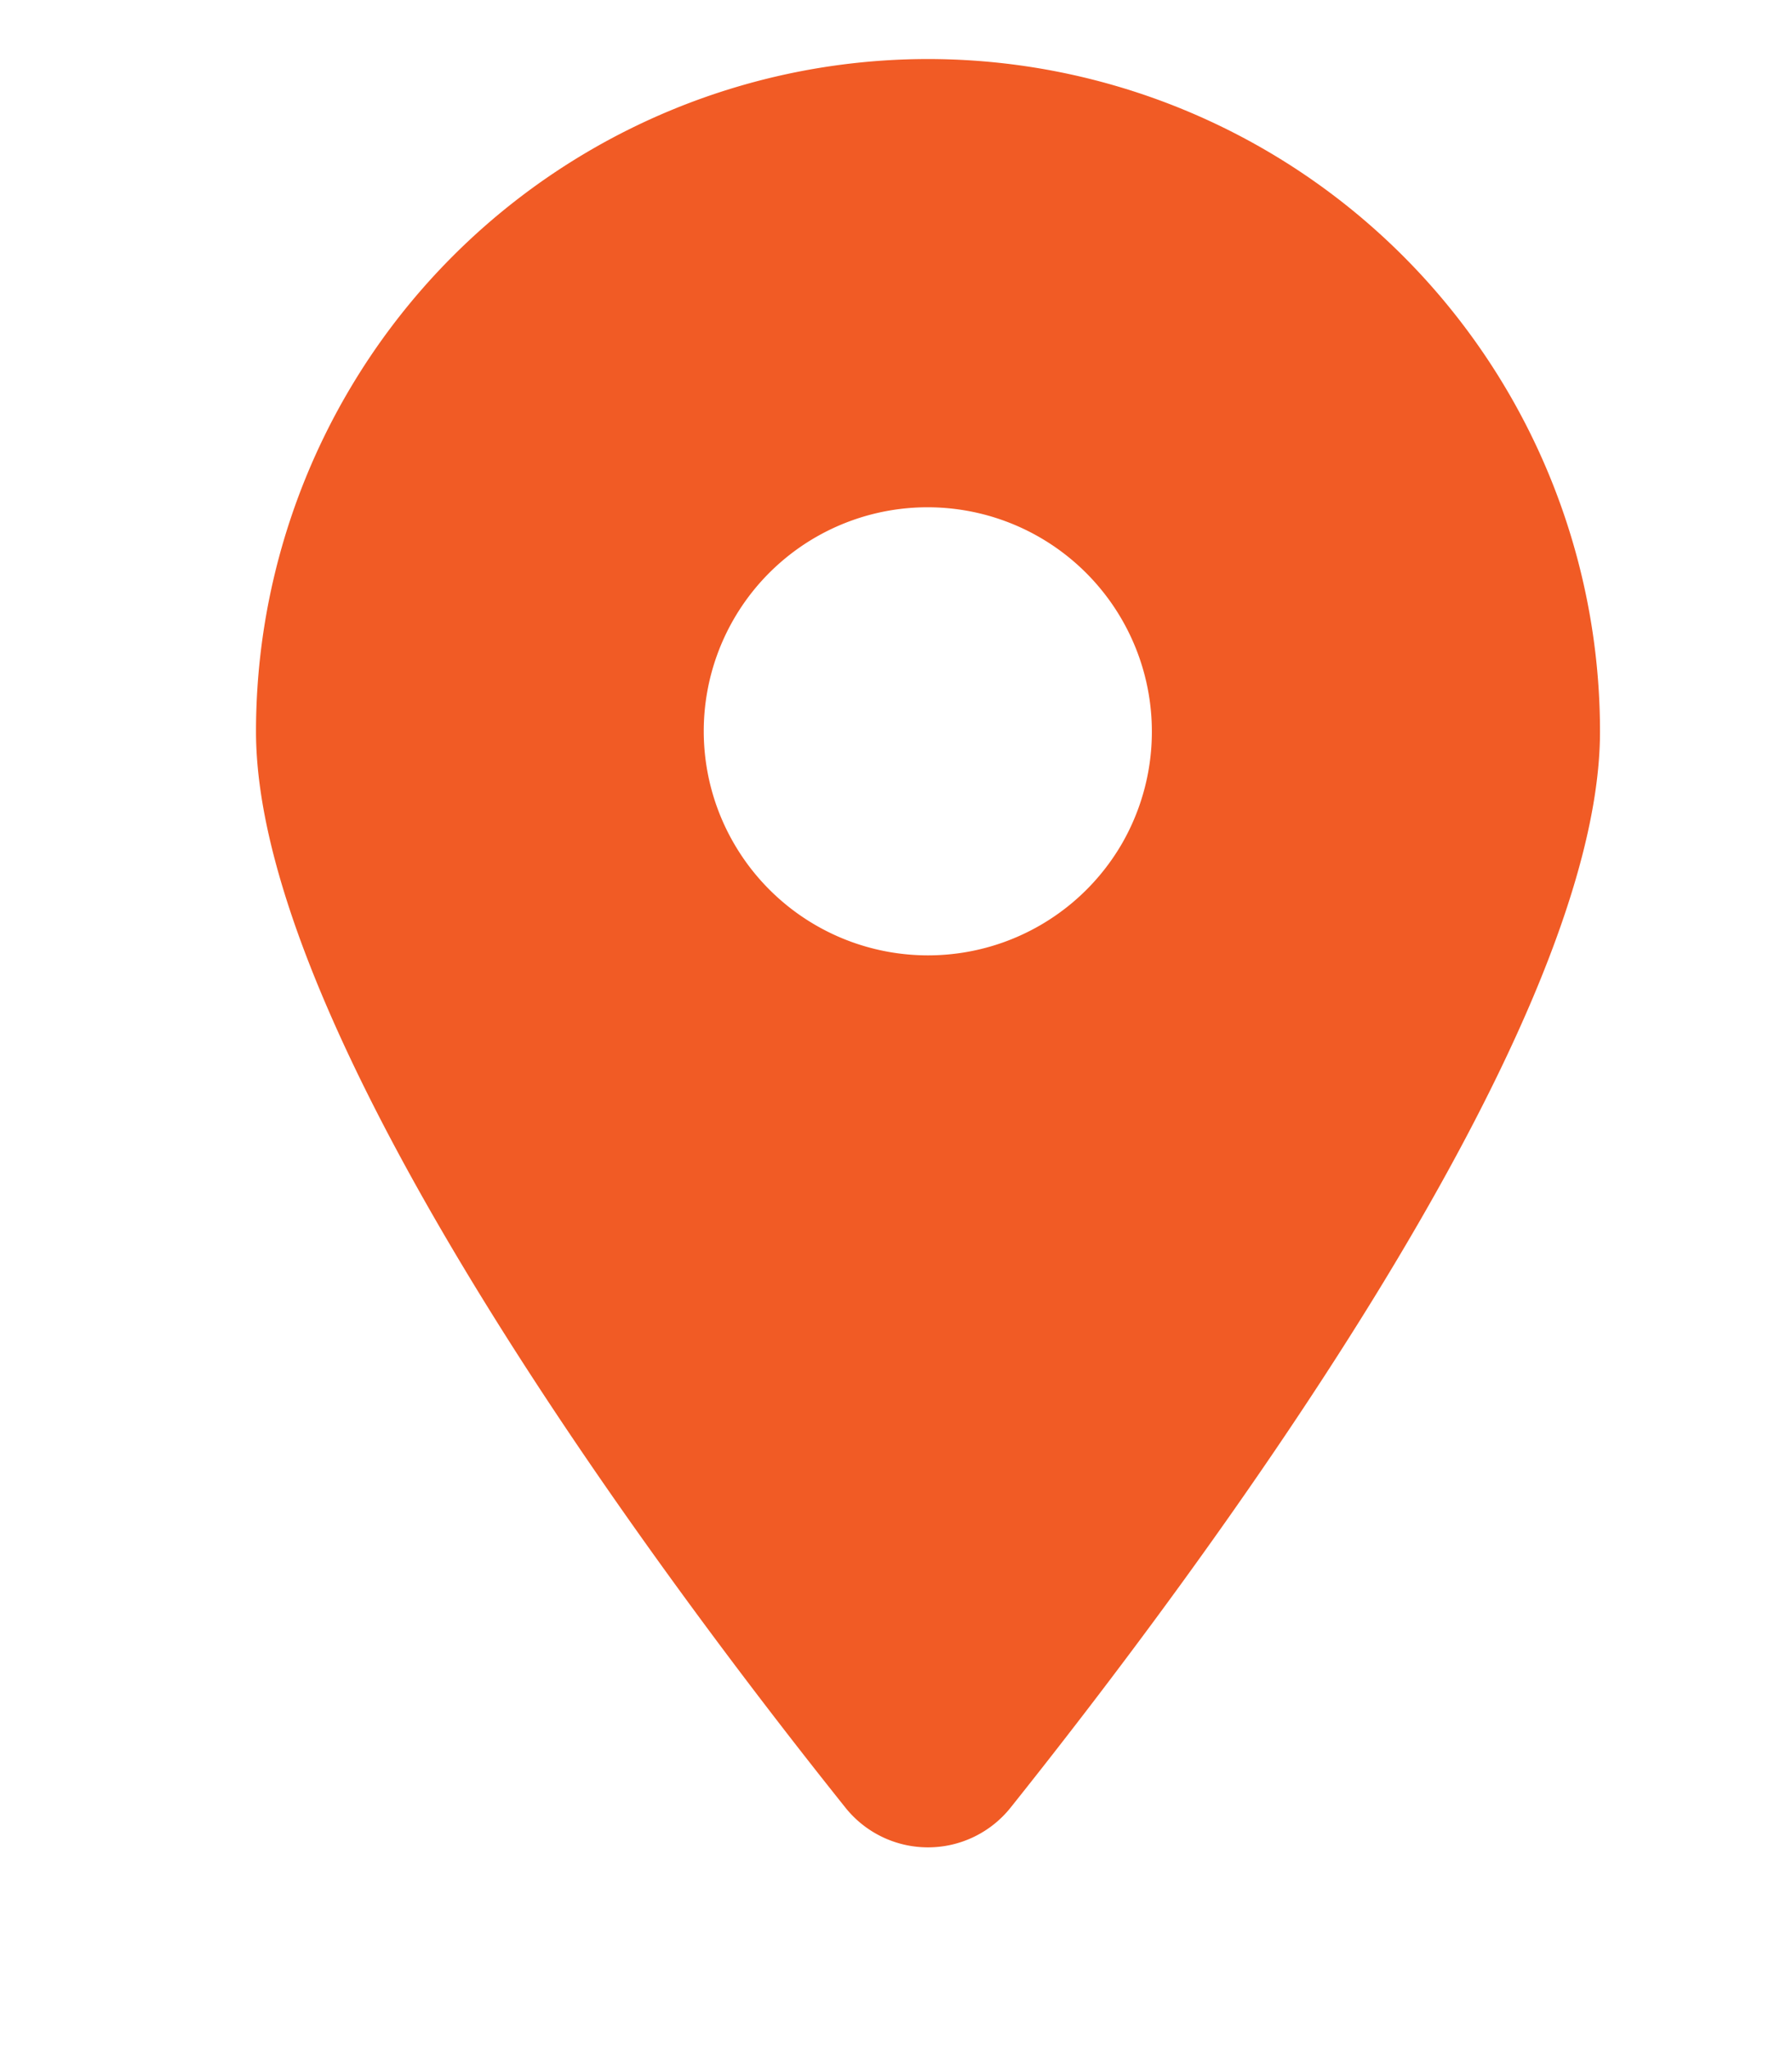 <svg xmlns="http://www.w3.org/2000/svg" xml:space="preserve" width="14" height="16"><path fill="#f15b25" fill-rule="evenodd" d="M7.25.461A5.252 5.252 0 0 0 2 5.711c0 2.39 3.199 6.645 4.602 8.4a.826.826 0 0 0 1.296 0C9.3 12.355 12.5 8.1 12.5 5.711A5.252 5.252 0 0 0 7.25.461zm1.516 6.125a1.752 1.752 0 0 1-3.032 0A1.748 1.748 0 0 1 7.25 3.961a1.752 1.752 0 0 1 1.516 2.625z" clip-rule="evenodd"/></svg>